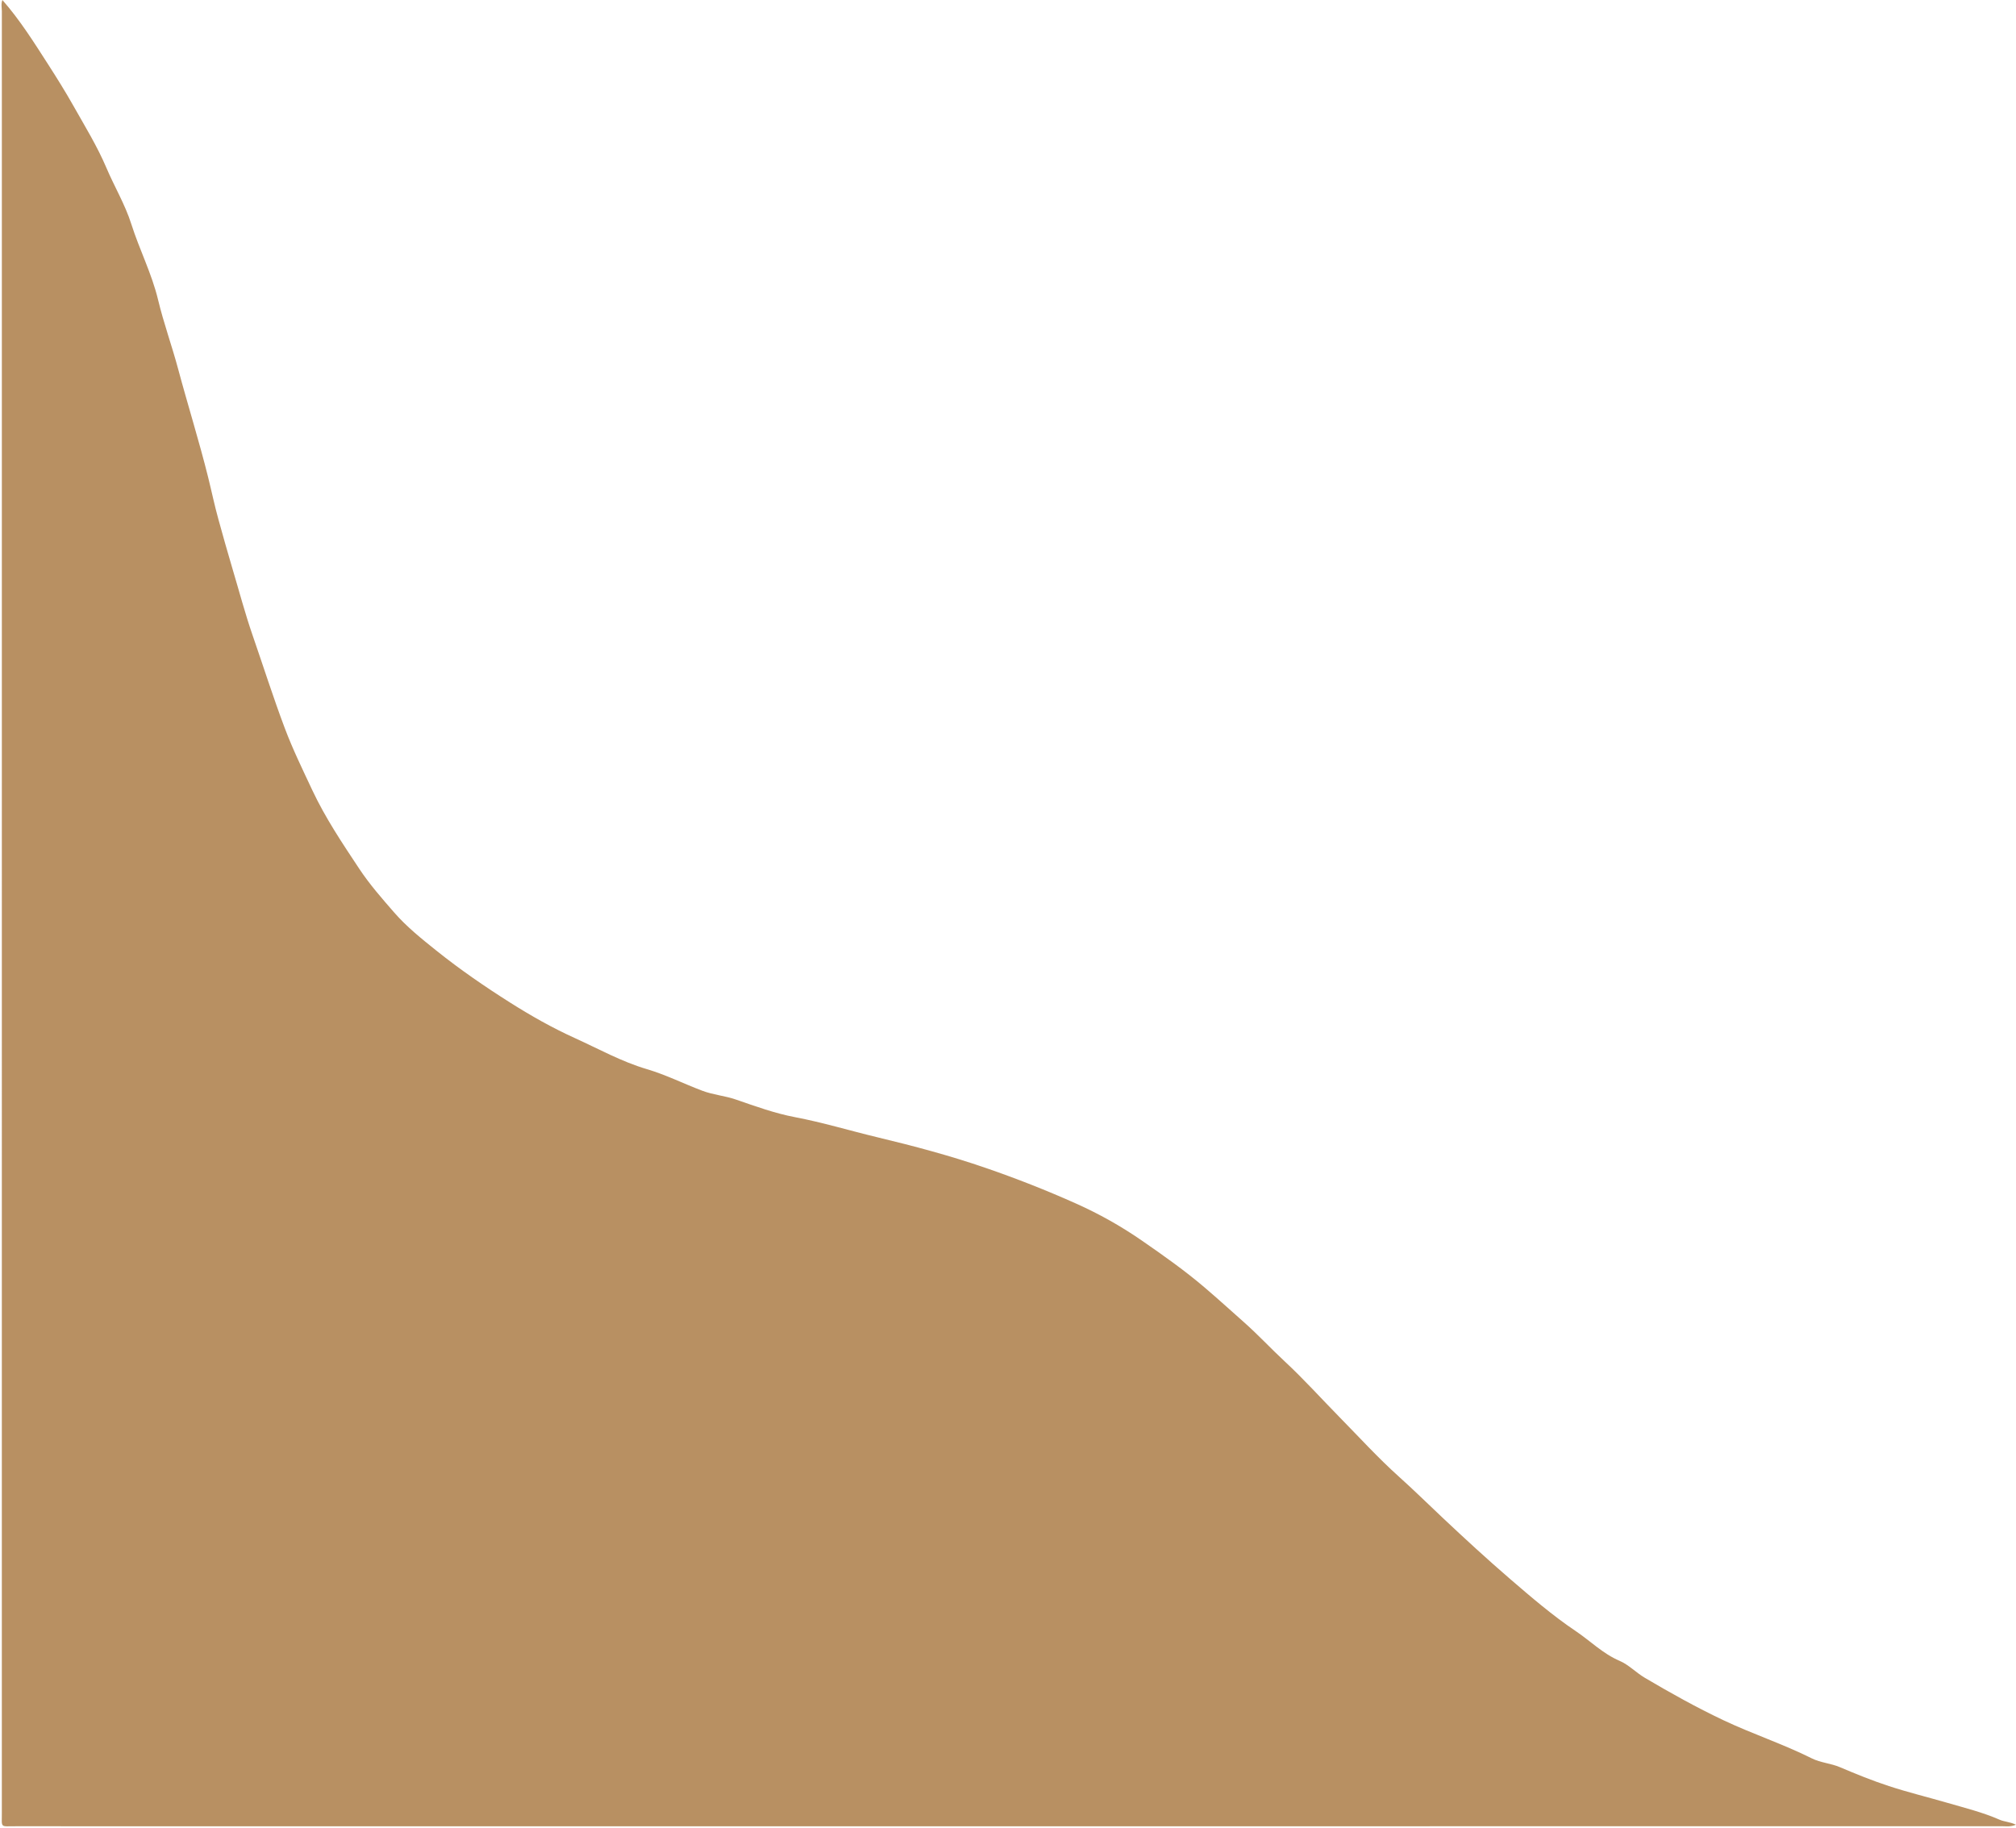 <?xml version="1.0" encoding="UTF-8" standalone="no"?><svg xmlns="http://www.w3.org/2000/svg" xmlns:xlink="http://www.w3.org/1999/xlink" fill="#000000" height="777.6" id="Text" preserveAspectRatio="xMidYMid meet" version="1.1" viewBox="71.0 111.6 857.4 777.6" width="857.4" x="0" xml:space="preserve" y="0" zoomAndPan="magnify"><g id="change1_1"><path d="M72.03,111.61c7.54,8.61,13.45,18.06,19.47,27.42c3.68,5.73,7.3,11.52,10.65,17.46 c4.9,8.7,10.19,17.28,14.08,26.44c3.42,8.06,7.98,15.65,10.61,23.95c3.45,10.88,8.73,21.13,11.38,32.2 c2.39,9.97,5.89,19.58,8.54,29.46c4.12,15.36,8.9,30.56,12.74,45.99c1.49,5.98,2.74,12.05,4.4,18c1.96,7.05,3.91,14.1,6.01,21.11 c2.82,9.42,5.31,18.91,8.54,28.23c4.55,13.14,8.75,26.38,13.66,39.42c3.4,9.04,7.6,17.62,11.68,26.33 c5.56,11.85,12.78,22.6,19.98,33.46c4.43,6.69,9.7,12.68,14.87,18.62c5.23,6.02,11.64,11.17,17.97,16.24 c9.99,7.99,20.46,15.2,31.27,22.04c8.9,5.64,18.09,10.83,27.56,15.12c10.1,4.58,19.86,10.04,30.66,13.23 c8.08,2.38,15.72,6.23,23.64,9.21c4.6,1.73,9.57,2.11,14.26,3.73c8.24,2.85,16.54,5.86,25.07,7.48c11.81,2.24,23.27,5.73,34.91,8.52 c15.58,3.73,31.05,7.84,46.27,13.09c13.08,4.5,25.91,9.55,38.45,15.17c9.66,4.32,18.99,9.54,27.83,15.65 c9.28,6.41,18.47,12.9,27.02,20.21c5.55,4.74,11.01,9.71,16.46,14.54c6.06,5.36,11.52,11.28,17.43,16.76 c8.13,7.55,15.57,15.84,23.36,23.77c8.32,8.47,16.34,17.28,25.16,25.2c6.29,5.64,12.31,11.57,18.45,17.35 c9.45,8.9,18.99,17.69,28.81,26.15c8.99,7.74,18.05,15.54,27.87,22.14c6.24,4.2,11.61,9.66,18.74,12.71c3.87,1.65,6.98,5,10.71,7.2 c10.9,6.44,21.92,12.59,33.4,18.03c12.38,5.86,25.41,10.13,37.66,16.26c3.66,1.83,8.01,2.07,11.9,3.72 c6.86,2.91,13.79,5.74,20.87,8.05c8.16,2.67,16.53,4.71,24.78,7.1c7.51,2.18,15.13,4.06,22.3,7.21c2.03,0.89,4.29,0.86,6.95,2.12 c-2.35,0.97-4.11,0.64-5.79,0.64c-146.12,0.02-292.25,0.02-438.37,0.02c-135.56,0-271.12,0-406.68-0.01c-6.58,0-5.78,0.83-5.78-5.57 c-0.01-255.46-0.01-510.93,0.01-766.39C71.75,114.8,71.39,113.16,72.03,111.61z" fill="#b89062"/></g></svg>